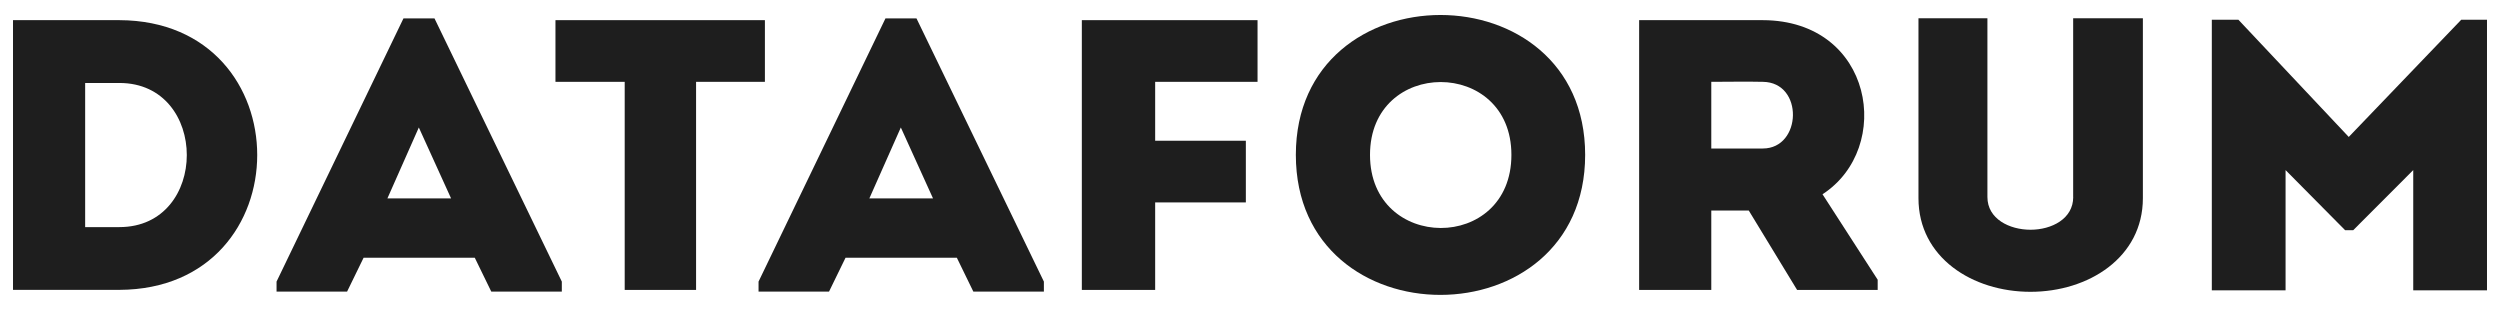 <?xml version="1.0" encoding="UTF-8"?> <svg xmlns="http://www.w3.org/2000/svg" width="258" height="32" viewBox="0 0 258 32" fill="none"><path d="M8.788 23.437H12.324C21.596 23.437 21.596 8.563 12.324 8.563H8.788V23.437ZM12.324 29.914H1.342V2.08H12.324C31.285 2.157 31.285 29.831 12.324 29.914Z" fill="#1E1E1E"></path><path d="M43.223 13.156L39.981 20.474H46.55L43.223 13.156ZM49.002 26.596H37.524L35.82 30.092H28.54V29.061L41.636 1.902H44.841L57.98 29.061V30.092H50.699L48.996 26.596H49.002Z" fill="#1E1E1E"></path><path d="M57.324 8.445V2.08H78.938V8.445H71.835V29.92H64.469V8.445H57.324Z" fill="#1E1E1E"></path><path d="M92.966 13.156L89.718 20.474H96.287L92.966 13.156ZM98.738 26.596H87.26L85.556 30.092H78.282V29.061L91.378 1.902H94.583L107.729 29.061V30.092H100.448L98.745 26.596H98.738Z" fill="#1E1E1E"></path><path d="M119.213 20.889V29.92H111.645V2.08H129.778V8.445H119.213V14.524H128.571V20.889H119.213Z" fill="#1E1E1E"></path><path d="M155.977 15.982C155.977 5.962 141.385 5.962 141.385 15.982C141.385 26.003 155.977 26.086 155.977 15.982ZM133.731 15.982C133.731 -3.265 163.588 -3.265 163.588 15.982C163.588 35.23 133.731 35.271 133.731 15.982Z" fill="#1E1E1E"></path><path d="M181.924 8.445C180.183 8.403 178.351 8.445 176.605 8.445V15.325H181.924C185.962 15.325 186.171 8.486 181.924 8.445ZM193.776 28.883V29.92H185.46L180.471 21.724H176.605V29.92H169.159V2.08H181.924C193.359 2.116 195.443 15.277 188.083 20.047L193.782 28.877L193.776 28.883Z" fill="#1E1E1E"></path><path d="M213.95 20.332V1.884H221.145V20.45C221.145 26.578 215.531 30.115 209.544 30.115C203.556 30.115 197.986 26.578 197.986 20.45V1.884H205.101V20.332C205.101 22.601 207.387 23.709 209.55 23.709C211.713 23.709 213.956 22.595 213.956 20.332" fill="#1E1E1E"></path><path d="M253.998 2.039H256.658V29.962H249.046V17.553L242.851 23.757H242.017L235.871 17.553V29.962H228.259V2.039H231.005L242.391 14.133L253.998 2.039Z" fill="#1E1E1E"></path></svg> 